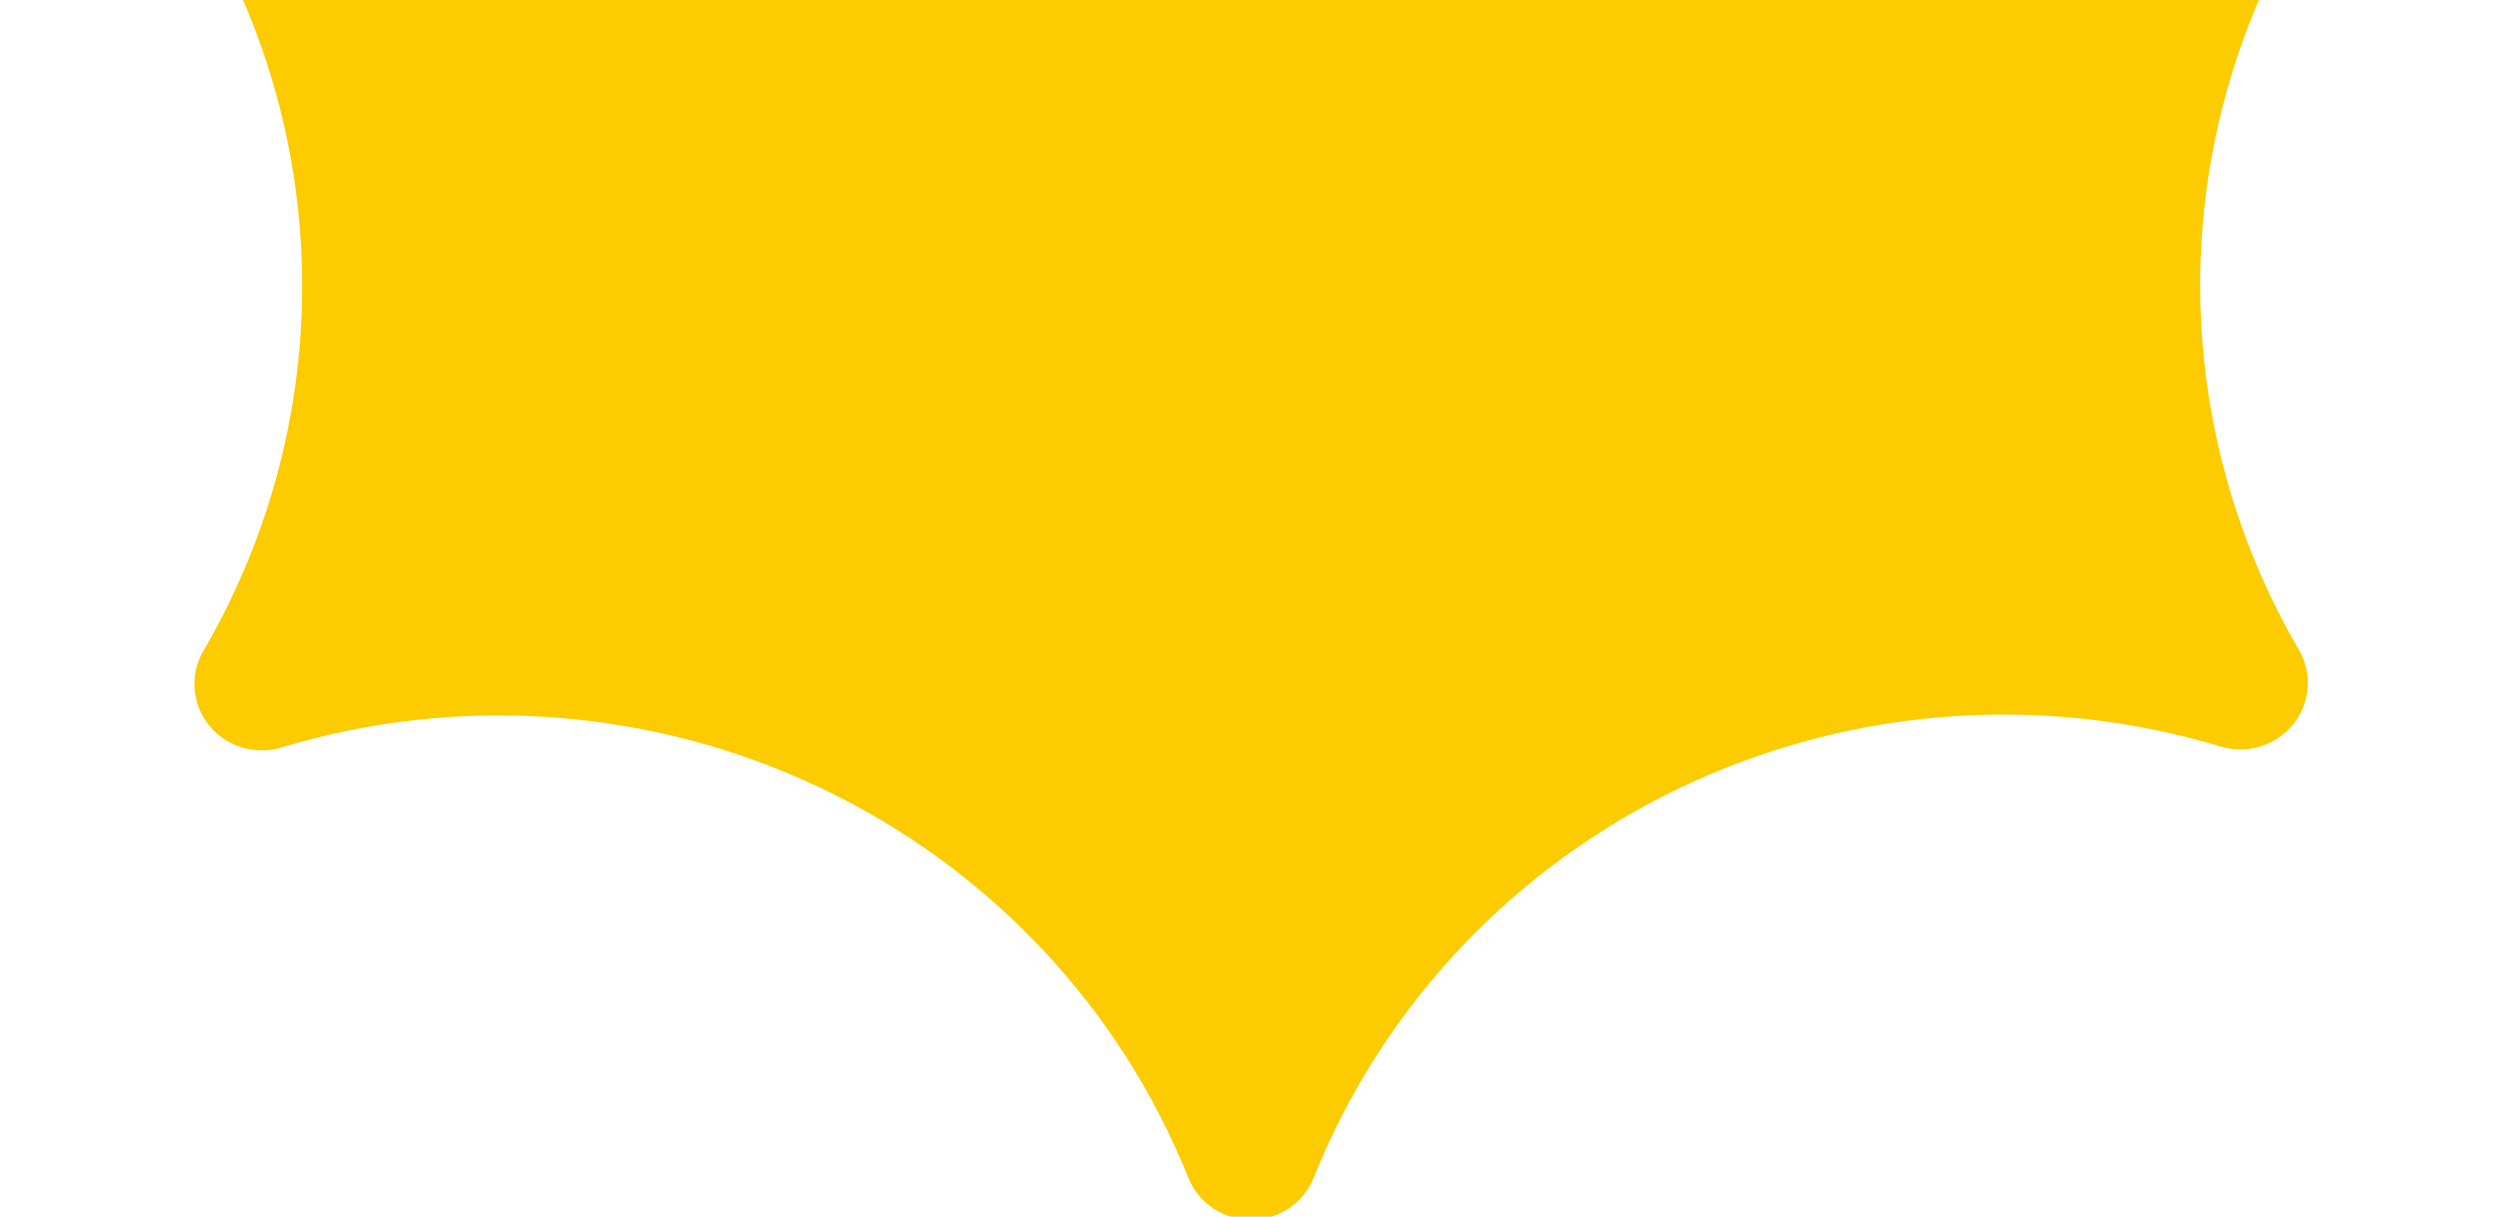 <?xml version="1.0" encoding="UTF-8"?> <svg xmlns="http://www.w3.org/2000/svg" width="300" height="146" viewBox="0 0 300 146" fill="none"><g clip-path="url(#clip0_538_4340)"><g clip-path="url(#clip1_538_4340)"><path d="M157.663 141.289C165.884 120.748 181.654 104.019 201.827 94.436C221.999 84.853 245.094 83.121 266.503 89.585C268.053 90.048 269.707 90.042 271.253 89.568C272.796 89.094 274.163 88.173 275.171 86.925C276.181 85.678 276.787 84.16 276.913 82.569C277.039 80.978 276.679 79.386 275.876 77.999C264.706 58.849 261.268 36.249 266.25 14.708C271.23 -6.832 284.264 -25.728 302.749 -38.208C304.089 -39.109 305.122 -40.387 305.715 -41.877C306.306 -43.366 306.429 -44.995 306.069 -46.554C305.709 -48.114 304.88 -49.529 303.693 -50.617C302.503 -51.706 301.011 -52.416 299.406 -52.655C277.275 -55.995 257.231 -67.439 243.27 -84.703C229.312 -101.968 222.462 -123.787 224.086 -145.812C224.208 -147.407 223.84 -149.003 223.03 -150.39C222.218 -151.776 221.002 -152.89 219.54 -153.584C218.078 -154.279 216.437 -154.524 214.833 -154.285C213.228 -154.046 211.734 -153.336 210.544 -152.246C194.102 -137.259 172.535 -128.934 150.144 -128.934C127.754 -128.934 106.187 -137.259 89.745 -152.246C88.553 -153.332 87.058 -154.041 85.453 -154.278C83.849 -154.514 82.209 -154.27 80.747 -153.576C79.285 -152.883 78.068 -151.772 77.254 -150.387C76.441 -149.001 76.069 -147.407 76.186 -145.812C77.842 -123.771 71.006 -101.923 57.043 -84.634C43.08 -67.347 23.018 -55.888 0.864 -52.552C-0.739 -52.313 -2.232 -51.602 -3.421 -50.514C-4.609 -49.426 -5.437 -48.01 -5.798 -46.45C-6.158 -44.892 -6.035 -43.26 -5.442 -41.772C-4.85 -40.283 -3.817 -39.005 -2.477 -38.104C16.011 -25.626 29.048 -6.732 34.032 14.809C39.017 36.349 35.581 58.951 24.412 78.103C23.601 79.489 23.232 81.084 23.354 82.68C23.476 84.275 24.082 85.797 25.094 87.048C26.105 88.299 27.476 89.22 29.026 89.691C30.577 90.162 32.236 90.162 33.786 89.689C55.196 83.225 78.29 84.957 98.463 94.54C118.635 104.123 134.405 120.852 142.627 141.393C143.235 142.874 144.281 144.14 145.627 145.028C146.974 145.916 148.56 146.385 150.18 146.374C151.8 146.363 153.38 145.872 154.714 144.965C156.048 144.059 157.075 142.778 157.663 141.289Z" fill="#FCCC00"></path></g></g><defs><clipPath id="clip0_538_4340"><rect width="300" height="146" fill="white"></rect></clipPath><clipPath id="clip1_538_4340"><rect width="312" height="300" fill="white" transform="translate(-6 -154)"></rect></clipPath></defs></svg> 
